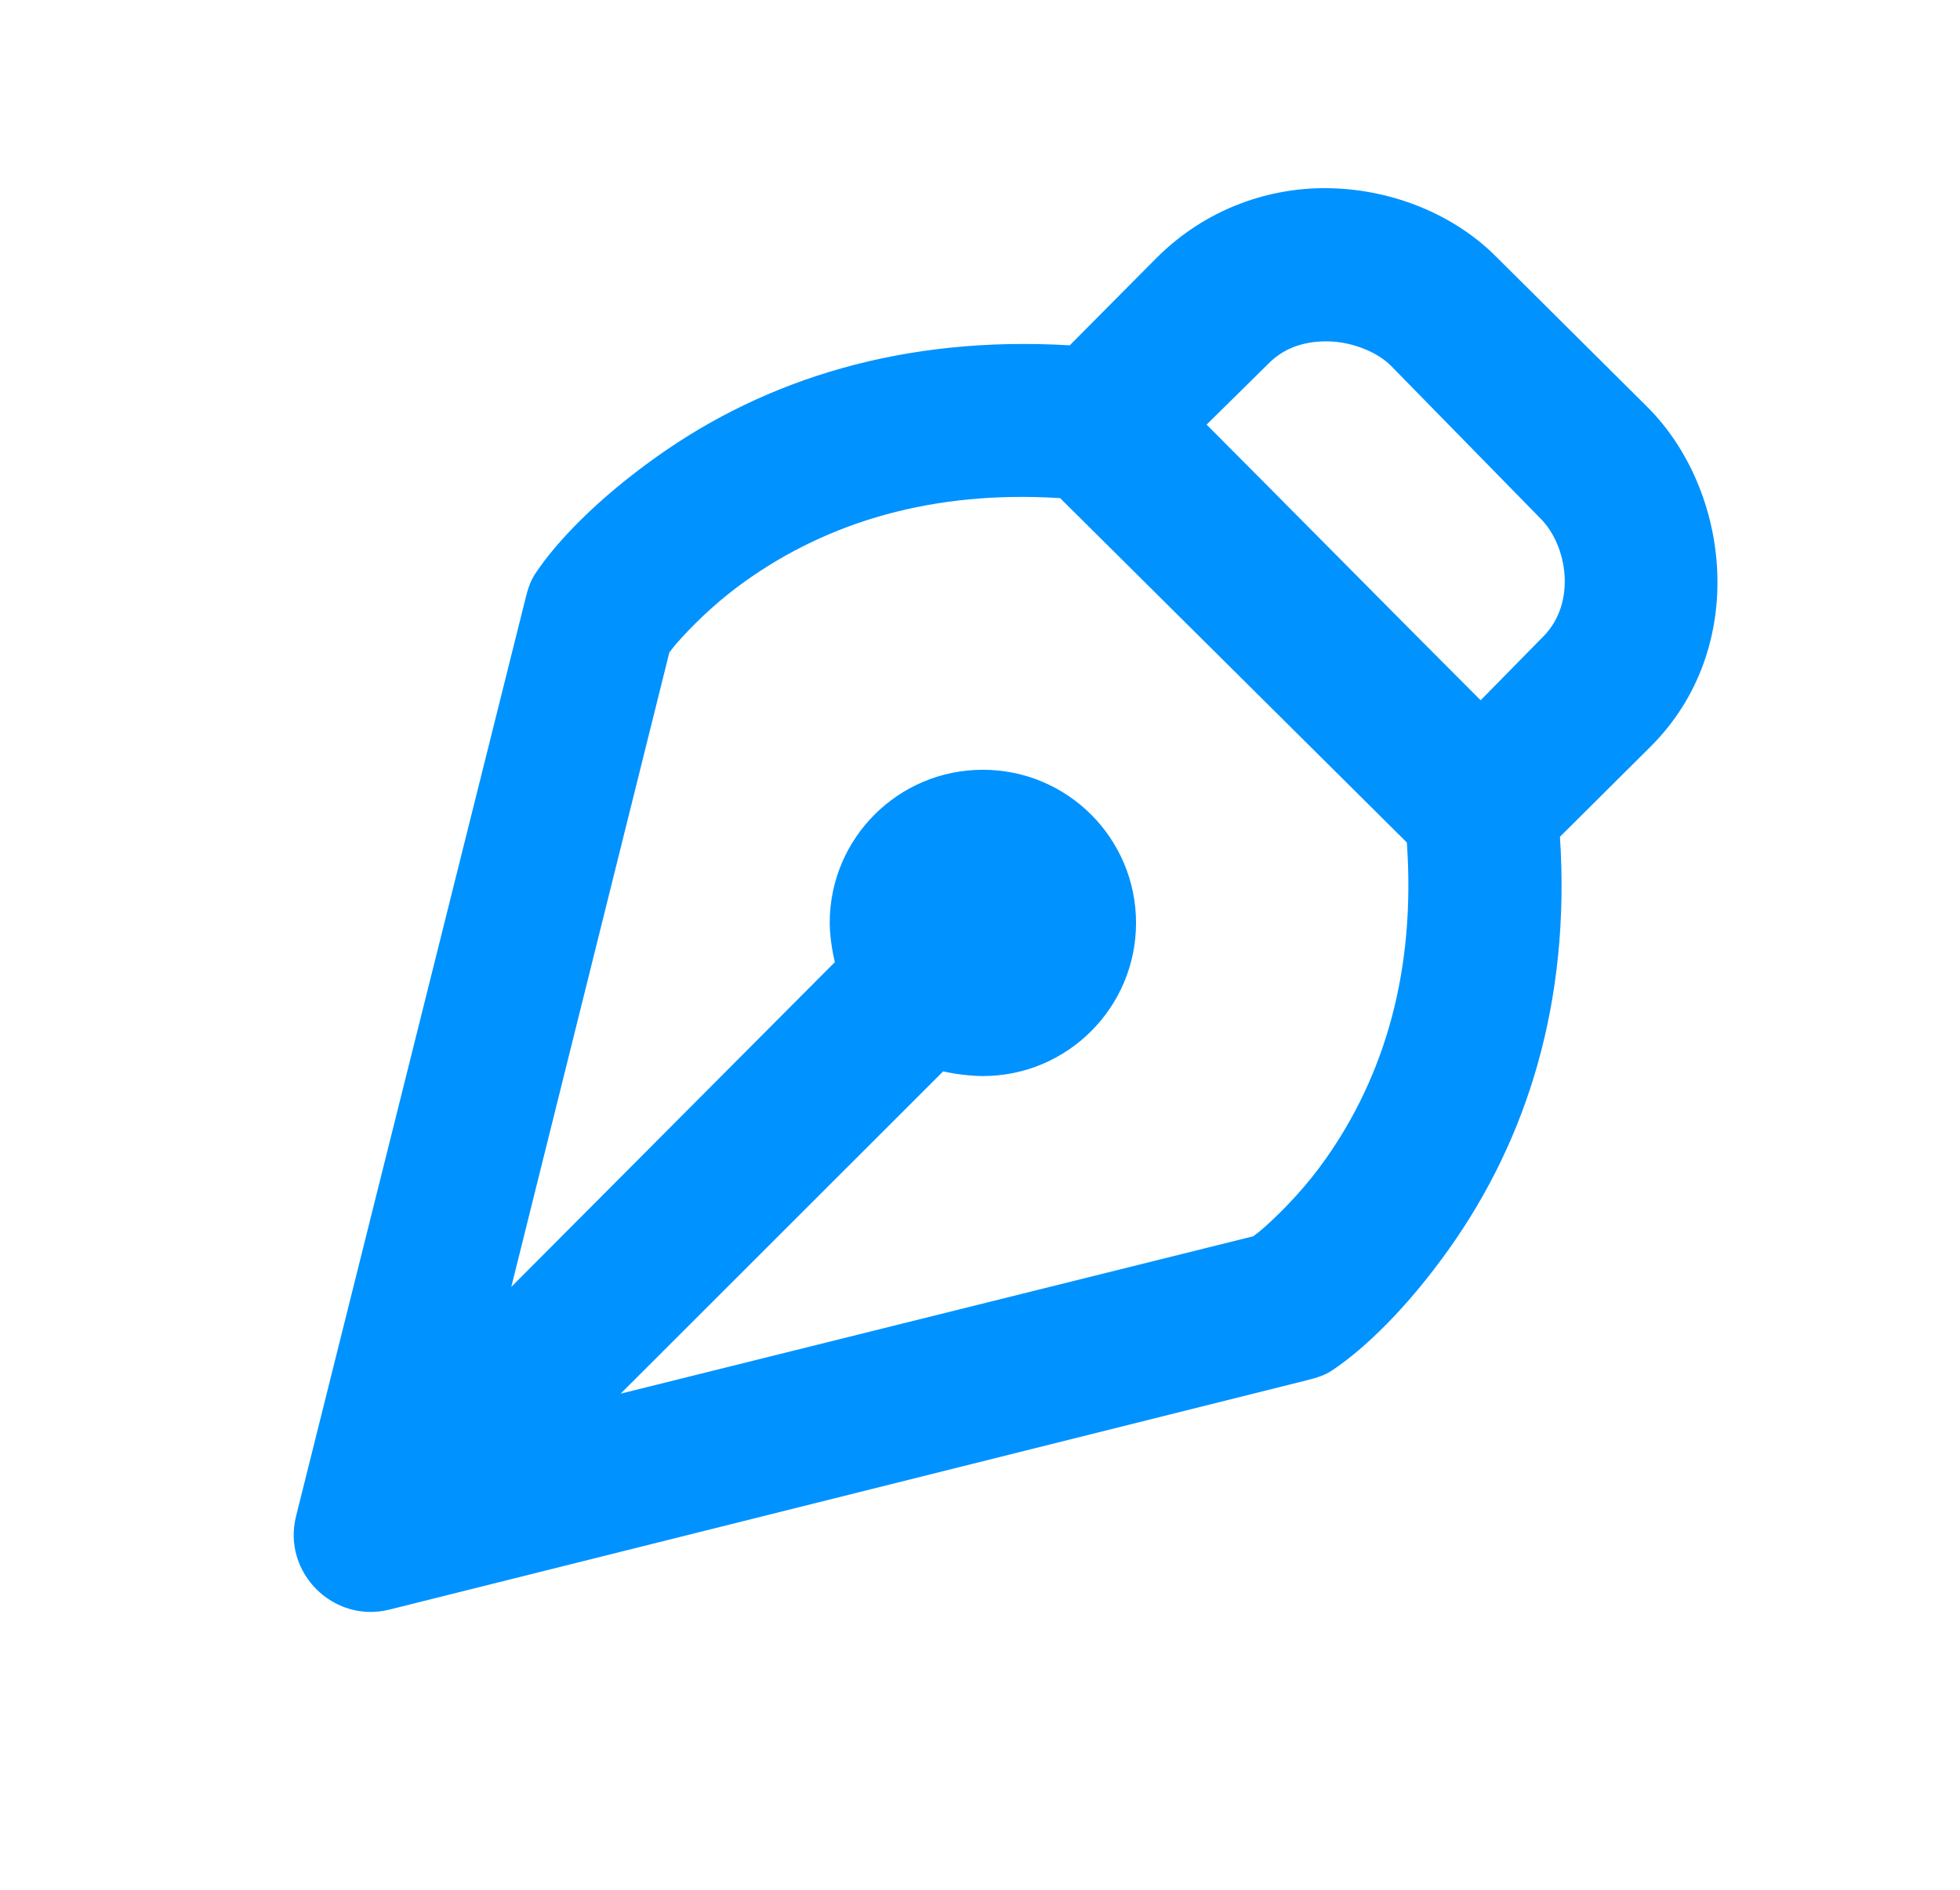 <svg width="28" height="27" viewBox="0 0 28 27" fill="none" xmlns="http://www.w3.org/2000/svg">
<path d="M19.032 2.69C18.15 2.662 17.229 2.979 16.524 3.683L15.282 4.934C12.909 4.793 10.944 5.416 9.391 6.519C8.53 7.13 7.951 7.739 7.648 8.194C7.578 8.299 7.541 8.415 7.511 8.536L4.229 21.664C4.029 22.465 4.761 23.197 5.562 22.997L18.69 19.715C18.812 19.685 18.928 19.648 19.032 19.578C19.486 19.276 20.097 18.695 20.707 17.835C21.811 16.279 22.439 14.319 22.285 11.955L23.583 10.664C24.992 9.255 24.719 7.001 23.536 5.817L21.366 3.66C20.774 3.069 19.915 2.717 19.032 2.69ZM18.998 4.878C19.323 4.889 19.673 5.029 19.868 5.223L22.006 7.407C22.396 7.797 22.523 8.618 22.044 9.097L21.152 10.005C19.959 8.813 18.314 7.145 17.237 6.067L18.125 5.191C18.364 4.951 18.673 4.868 18.998 4.878ZM15.145 7.117C16.049 8.014 19.16 11.106 20.098 12.037C20.227 13.876 19.776 15.376 18.93 16.57C18.67 16.936 18.382 17.243 18.109 17.493C18.004 17.589 17.961 17.62 17.904 17.663L8.866 19.912L13.474 15.307C13.635 15.345 13.868 15.374 14.041 15.374C15.249 15.374 16.229 14.393 16.229 13.186C16.229 11.977 15.249 10.998 14.041 10.998C12.832 10.998 11.853 11.977 11.853 13.186C11.853 13.357 11.888 13.586 11.926 13.747L7.304 18.387L9.562 9.322C9.606 9.265 9.636 9.223 9.733 9.117C9.984 8.842 10.29 8.557 10.656 8.297C11.839 7.456 13.331 7.002 15.145 7.117Z" fill="#0092FF"/>
</svg>

